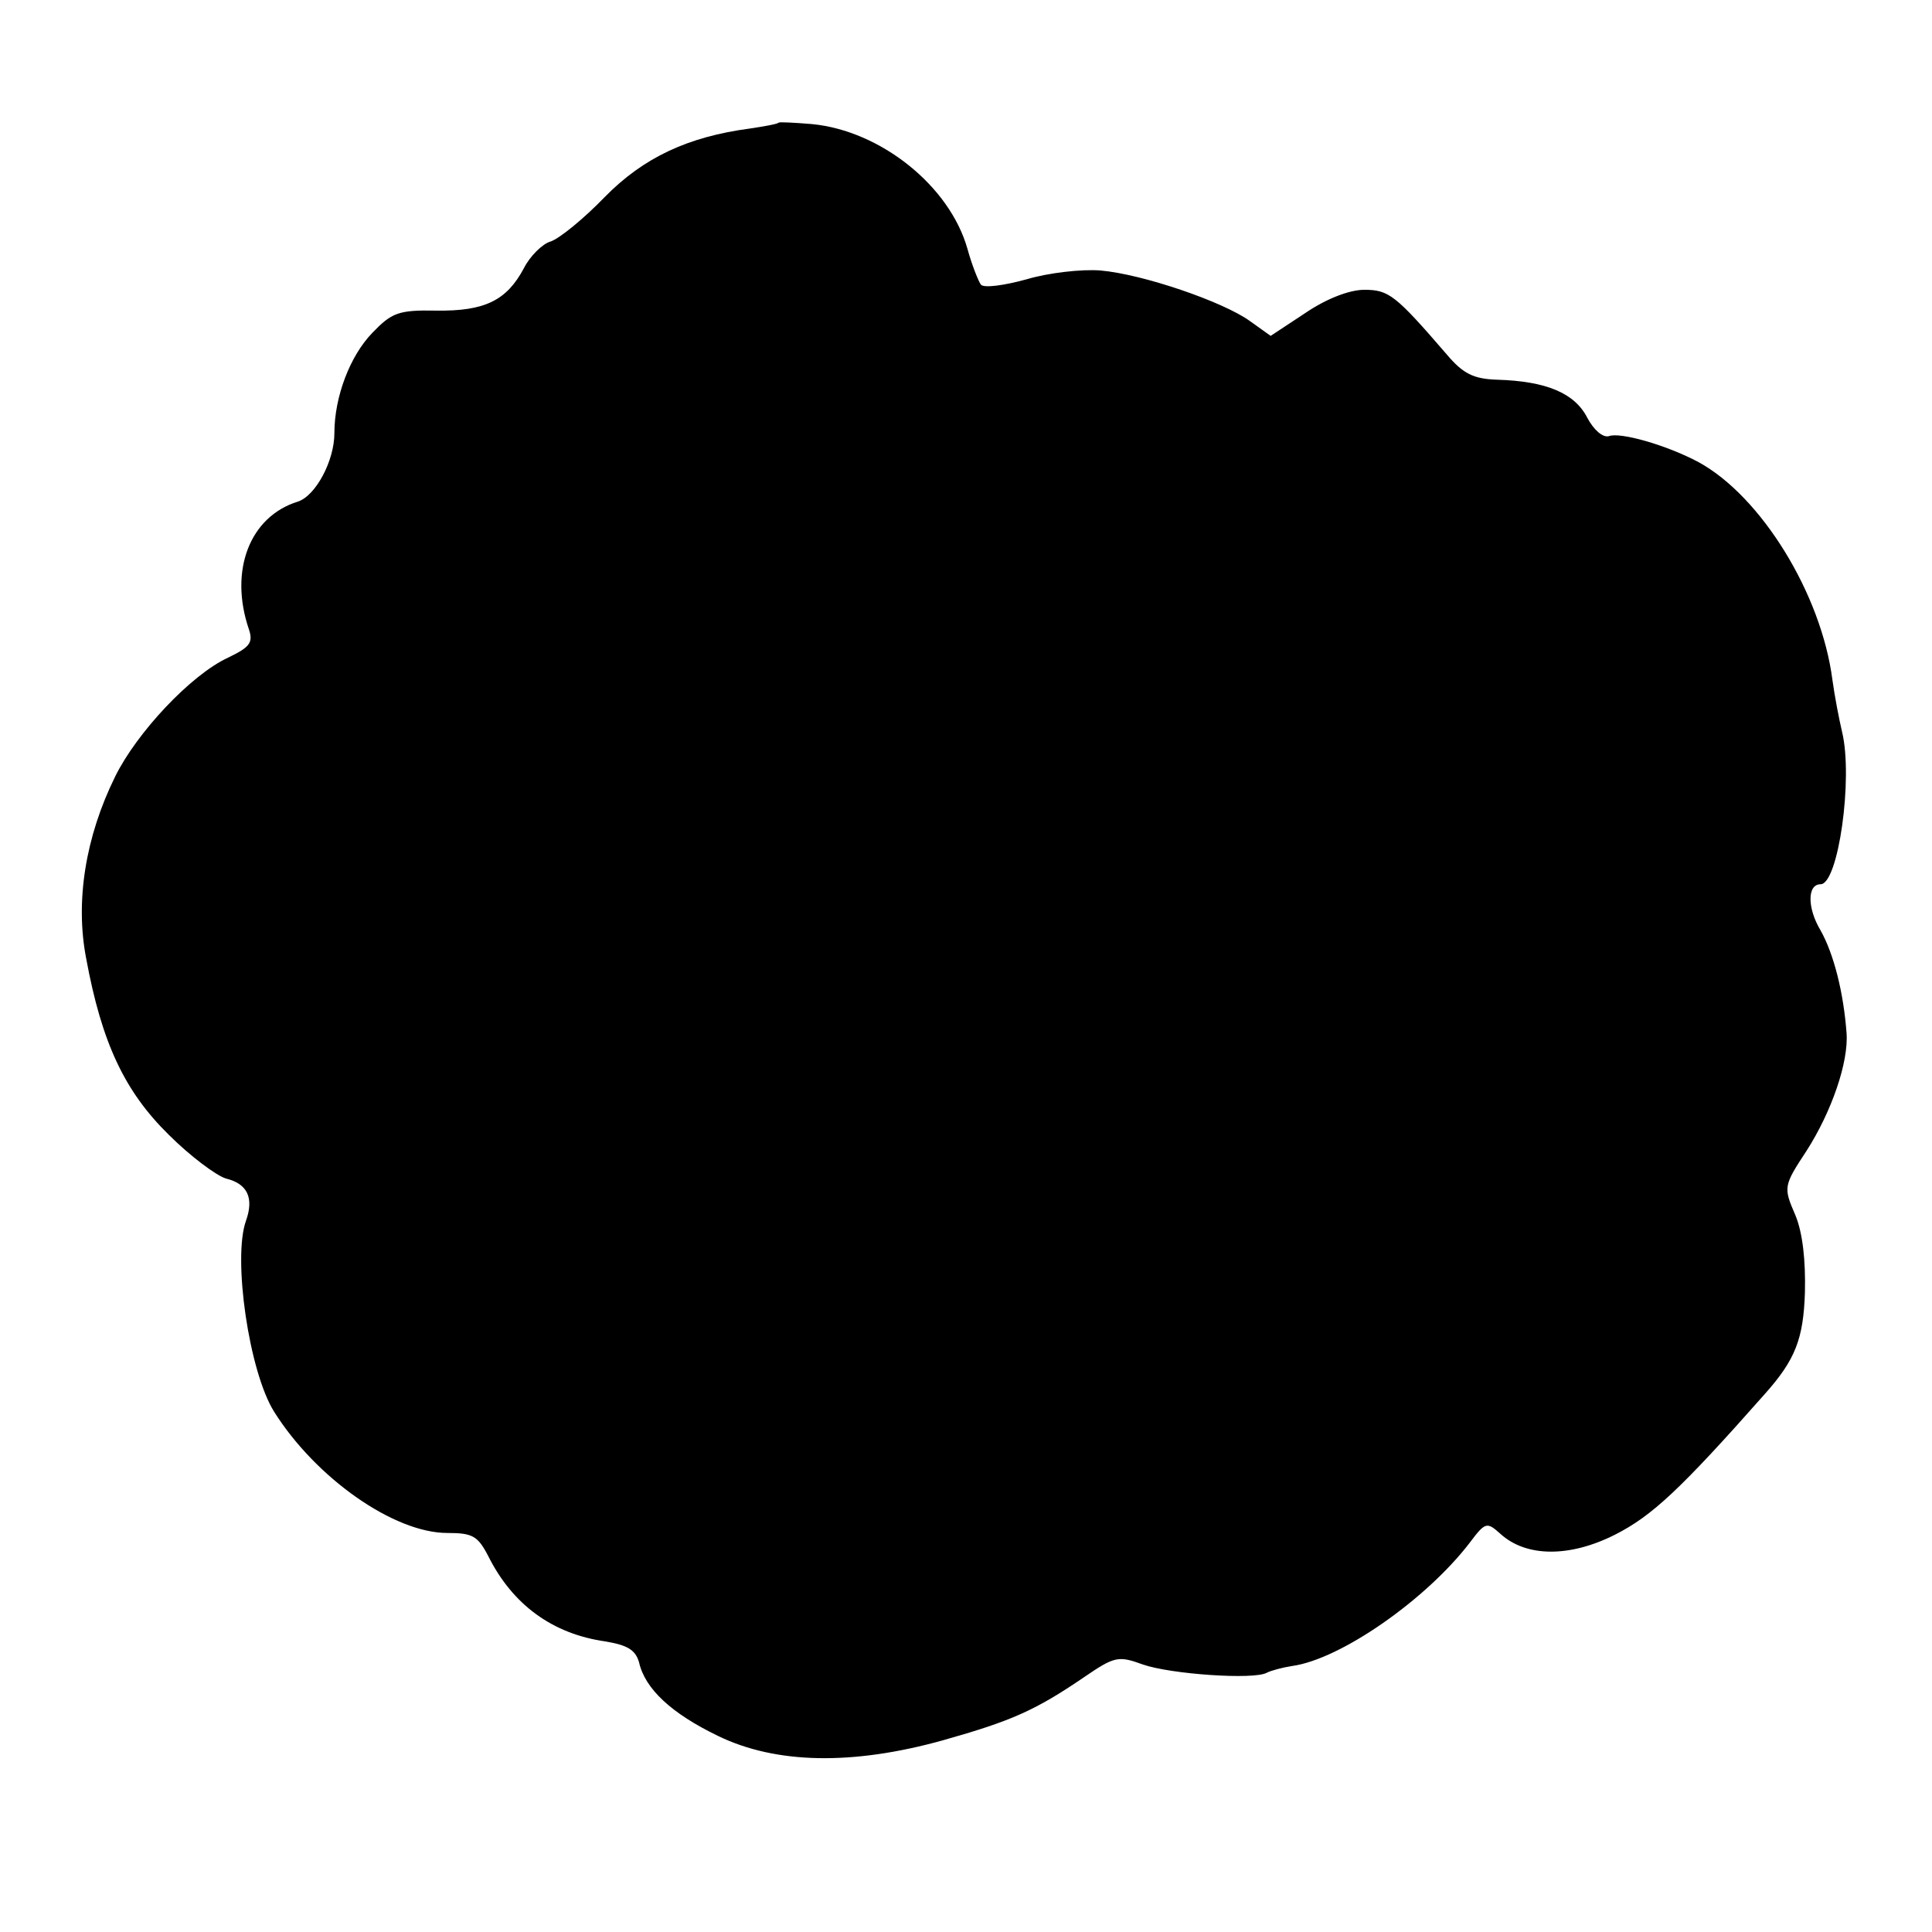 <?xml version="1.0" standalone="no"?>
<!DOCTYPE svg PUBLIC "-//W3C//DTD SVG 20010904//EN"
 "http://www.w3.org/TR/2001/REC-SVG-20010904/DTD/svg10.dtd">
<svg version="1.0" xmlns="http://www.w3.org/2000/svg"
 width="260pt" height="260pt" viewBox="0 0 260 260"
 preserveAspectRatio="xMidYMid meet">
<g transform="translate(0,260) scale(0.1,-0.1)"
fill="#000000" stroke="none">
<path d="M1048 2435 c-2 -2 -19 -5 -39 -8 -83 -11 -143 -39 -195 -92 -28 -29
-61 -56 -73 -60 -11 -3 -28 -20 -36 -36 -23 -43 -52 -58 -118 -57 -51 1 -60
-3 -86 -30 -30 -31 -51 -86 -51 -135 0 -37 -25 -84 -49 -92 -65 -20 -93 -93
-66 -172 6 -18 1 -24 -28 -38 -50 -23 -123 -101 -152 -160 -40 -81 -54 -168
-39 -245 21 -114 52 -179 111 -237 29 -29 64 -55 77 -59 29 -7 38 -26 27 -57
-18 -50 4 -203 38 -257 56 -89 161 -163 233 -163 34 0 41 -4 55 -31 33 -66 87
-105 158 -115 29 -5 40 -11 45 -28 8 -36 44 -69 106 -99 78 -38 181 -40 303
-6 92 26 124 40 190 85 41 28 46 29 79 17 37 -13 150 -21 167 -11 6 3 21 7 34
9 65 9 180 89 239 166 21 28 23 28 41 12 35 -32 94 -32 155 -1 49 25 87 60
201 189 41 46 52 74 54 137 1 43 -3 80 -13 104 -16 37 -16 39 15 86 34 53 57
120 54 159 -4 54 -17 106 -35 138 -18 30 -18 62 0 62 24 0 44 143 29 205 -4
17 -10 48 -13 70 -15 116 -96 247 -180 293 -43 23 -106 41 -121 35 -8 -2 -20
8 -29 25 -17 33 -55 49 -121 51 -32 1 -46 8 -68 34 -69 80 -78 87 -111 87 -20
0 -51 -12 -79 -31 l-47 -31 -28 20 c-36 26 -144 63 -201 68 -25 2 -70 -3 -100
-12 -29 -8 -57 -12 -61 -7 -3 4 -12 26 -18 48 -24 85 -117 159 -209 168 -24 2
-44 3 -45 2z"/>
</g>
</svg>
